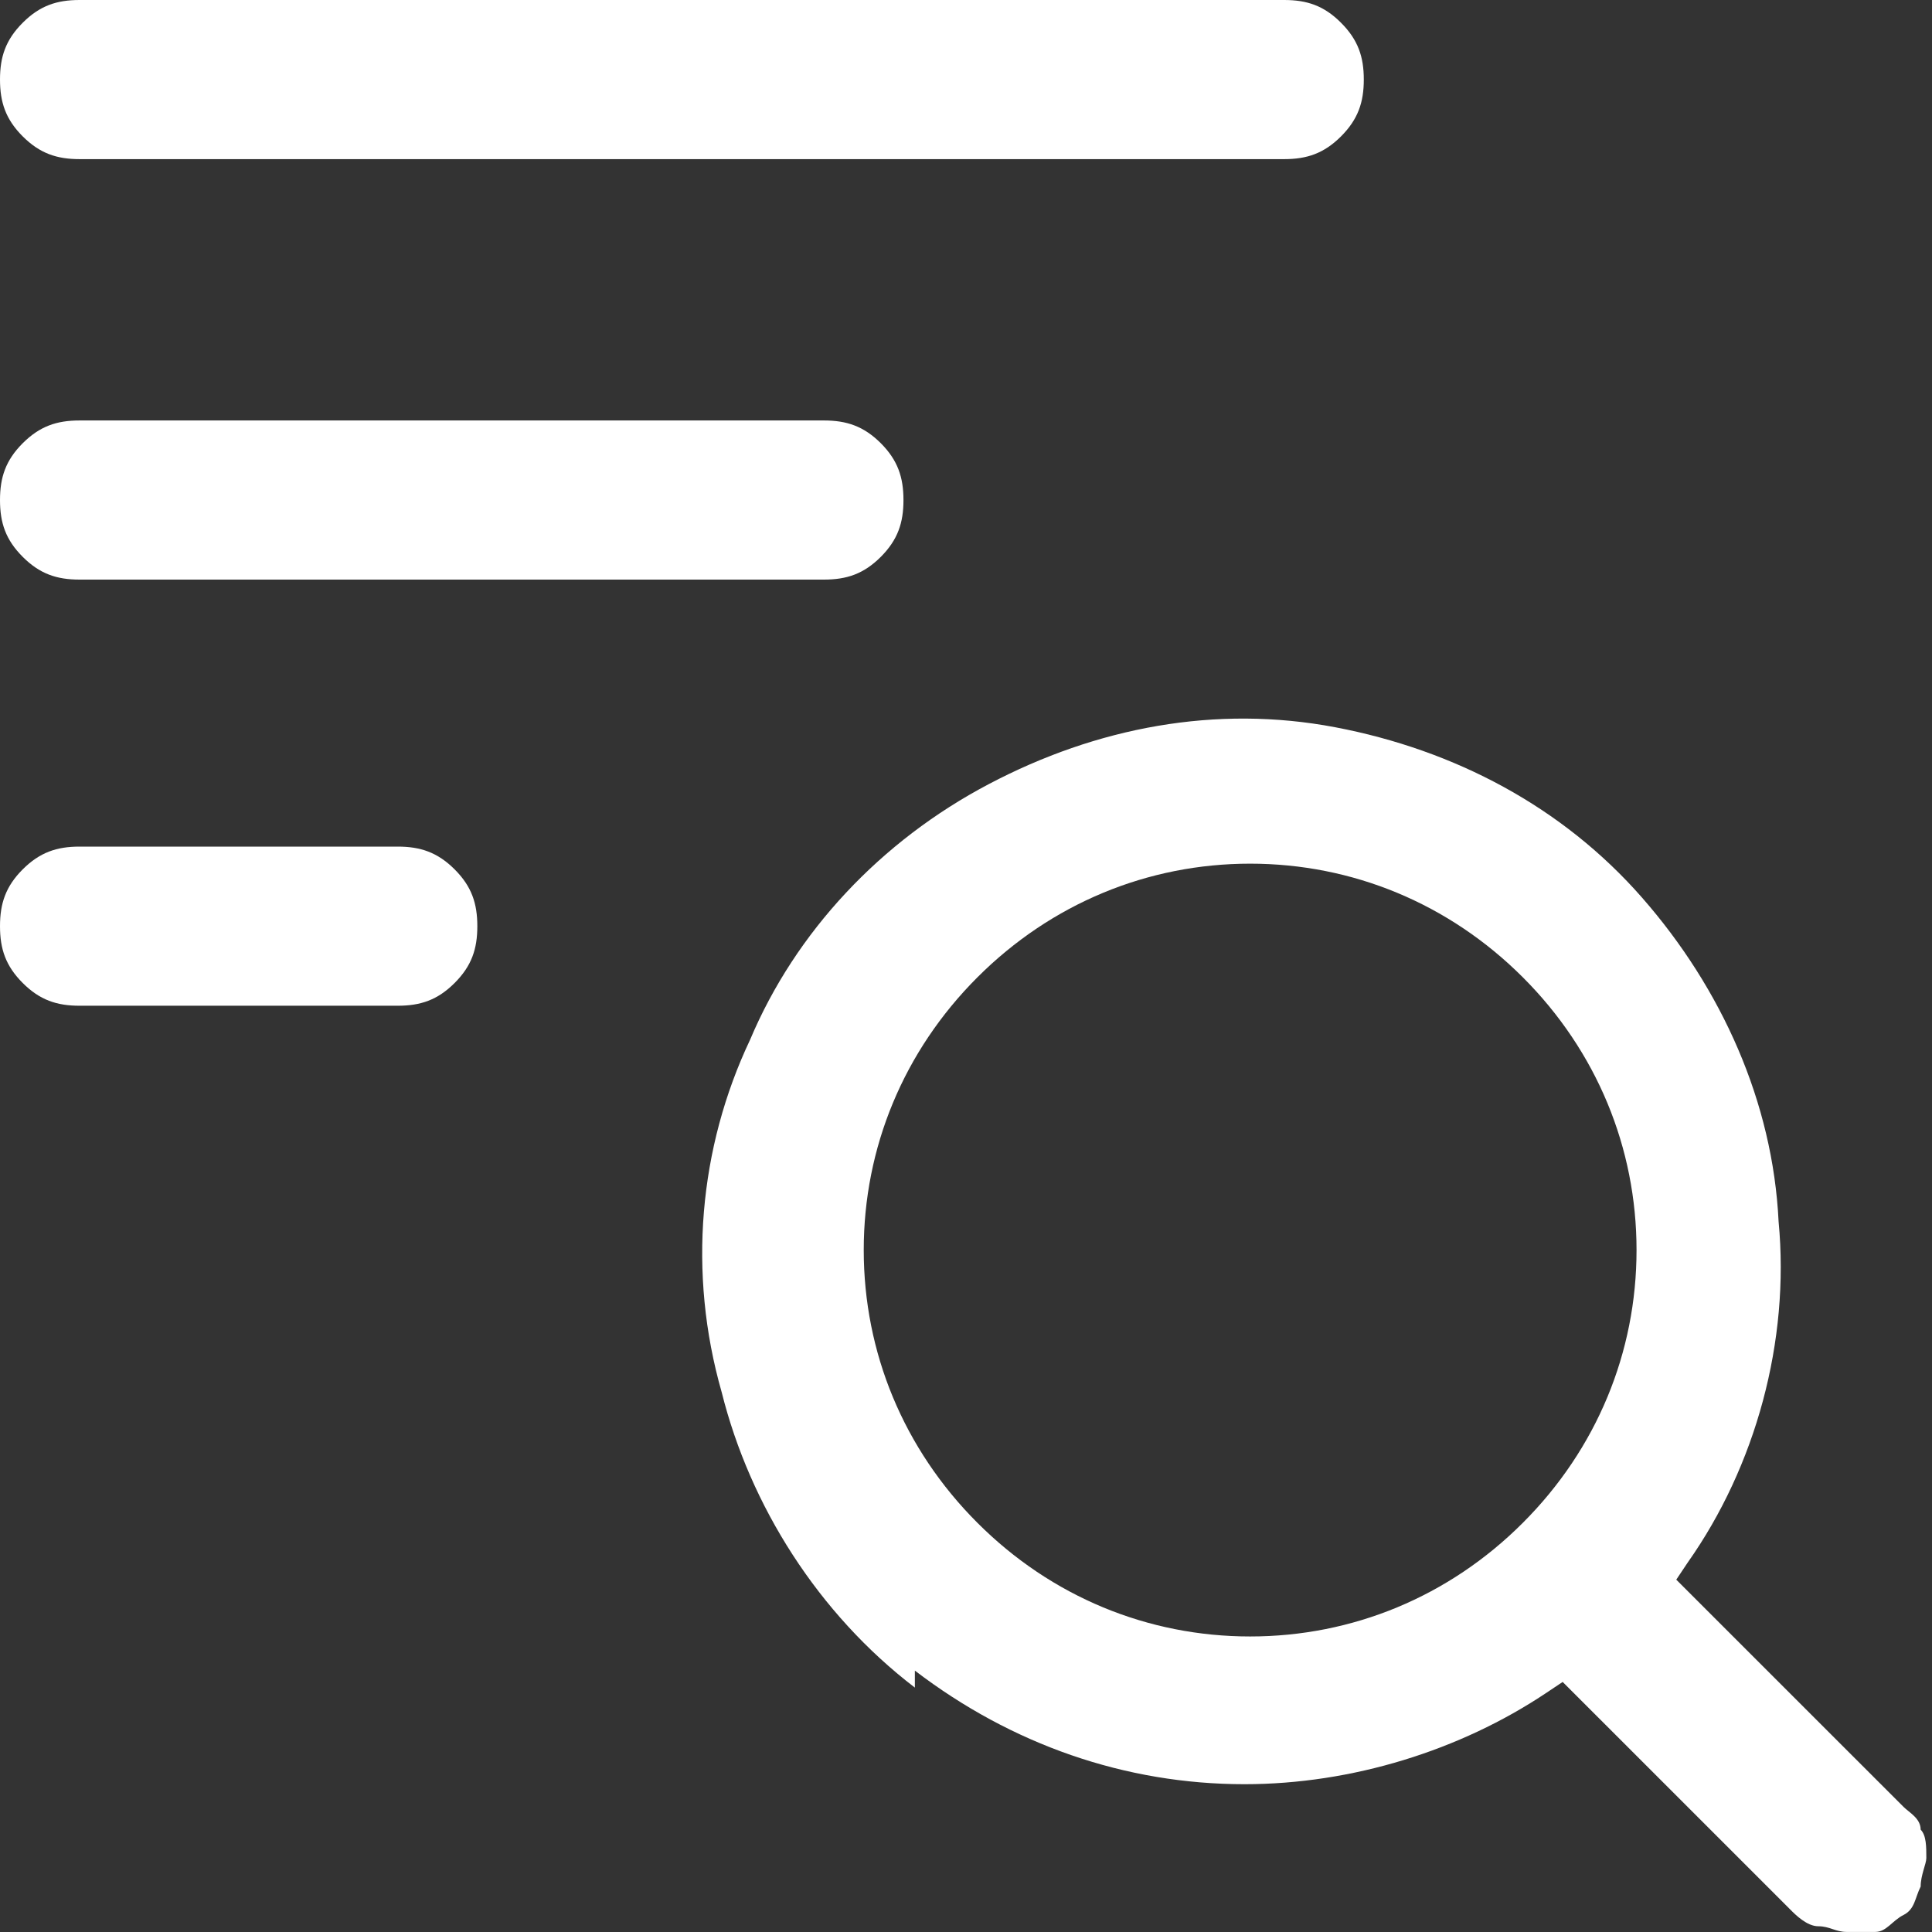 <svg width="30" height="30" viewBox="0 0 30 30" fill="none" xmlns="http://www.w3.org/2000/svg">
<rect x="0" y="0" width="30" height="30" fill="#333333" stroke="none"/>
<g clip-path="url(#clip0_7701_1486)">
<path d="M1.235 15.617H6.176C6.529 15.617 6.794 15.529 7.059 15.264C7.324 14.999 7.412 14.735 7.412 14.382C7.412 14.029 7.324 13.764 7.059 13.499C6.794 13.235 6.529 13.146 6.176 13.146H1.235C0.882 13.146 0.618 13.235 0.353 13.499C0.088 13.764 0 14.029 0 14.382C0 14.735 0.088 14.999 0.353 15.264C0.618 15.529 0.882 15.617 1.235 15.617Z" fill="white"/>
<path d="M1.235 9H12.794C13.147 9 13.412 8.912 13.677 8.647C13.941 8.382 14.029 8.118 14.029 7.765C14.029 7.412 13.941 7.147 13.677 6.882C13.412 6.618 13.147 6.529 12.794 6.529H1.235C0.882 6.529 0.618 6.618 0.353 6.882C0.088 7.147 0 7.412 0 7.765C0 8.118 0.088 8.382 0.353 8.647C0.618 8.912 0.882 9 1.235 9Z" fill="white"/>
<path d="M19.941 0H1.235C0.882 0 0.618 0.088 0.353 0.353C0.088 0.618 0 0.882 0 1.235C0 1.588 0.088 1.853 0.353 2.118C0.618 2.382 0.882 2.471 1.235 2.471H19.941C20.294 2.471 20.559 2.382 20.823 2.118C21.088 1.853 21.177 1.588 21.177 1.235C21.177 0.882 21.088 0.618 20.823 0.353C20.559 0.088 20.294 0 19.941 0Z" fill="white"/>
<path d="M14.206 25.941C15.706 27.088 17.471 27.705 19.324 27.705C21 27.705 22.677 27.176 24 26.294L24.265 26.117L27.794 29.646C27.882 29.735 28.059 29.911 28.235 29.911C28.412 29.911 28.5 29.999 28.677 29.999C28.853 29.999 29.029 29.999 29.118 29.999C29.294 29.999 29.382 29.823 29.559 29.735C29.735 29.646 29.735 29.47 29.824 29.294C29.824 29.117 29.912 28.941 29.912 28.852C29.912 28.676 29.912 28.499 29.824 28.411C29.824 28.235 29.647 28.146 29.559 28.058L26.029 24.529L26.206 24.264C27.265 22.764 27.794 20.823 27.618 18.97C27.529 17.117 26.735 15.352 25.5 13.941C24.265 12.529 22.588 11.646 20.735 11.293C18.882 10.941 17.029 11.293 15.353 12.176C13.677 13.058 12.353 14.47 11.647 16.146C10.853 17.823 10.677 19.764 11.206 21.617C11.647 23.382 12.706 25.058 14.206 26.205V25.941ZM15.177 15.176C16.324 14.029 17.824 13.411 19.412 13.411C21 13.411 22.5 14.029 23.647 15.176C24.794 16.323 25.412 17.823 25.412 19.411C25.412 20.999 24.794 22.499 23.647 23.646C22.5 24.794 21 25.411 19.412 25.411C17.824 25.411 16.324 24.794 15.177 23.646C14.03 22.499 13.412 20.999 13.412 19.411C13.412 17.823 14.03 16.323 15.177 15.176Z" fill="white"/>
</g>
<defs>
<clipPath id="clip0_7701_1486">
<rect width="30" height="30" fill="white"/>
</clipPath>
</defs>
</svg>
